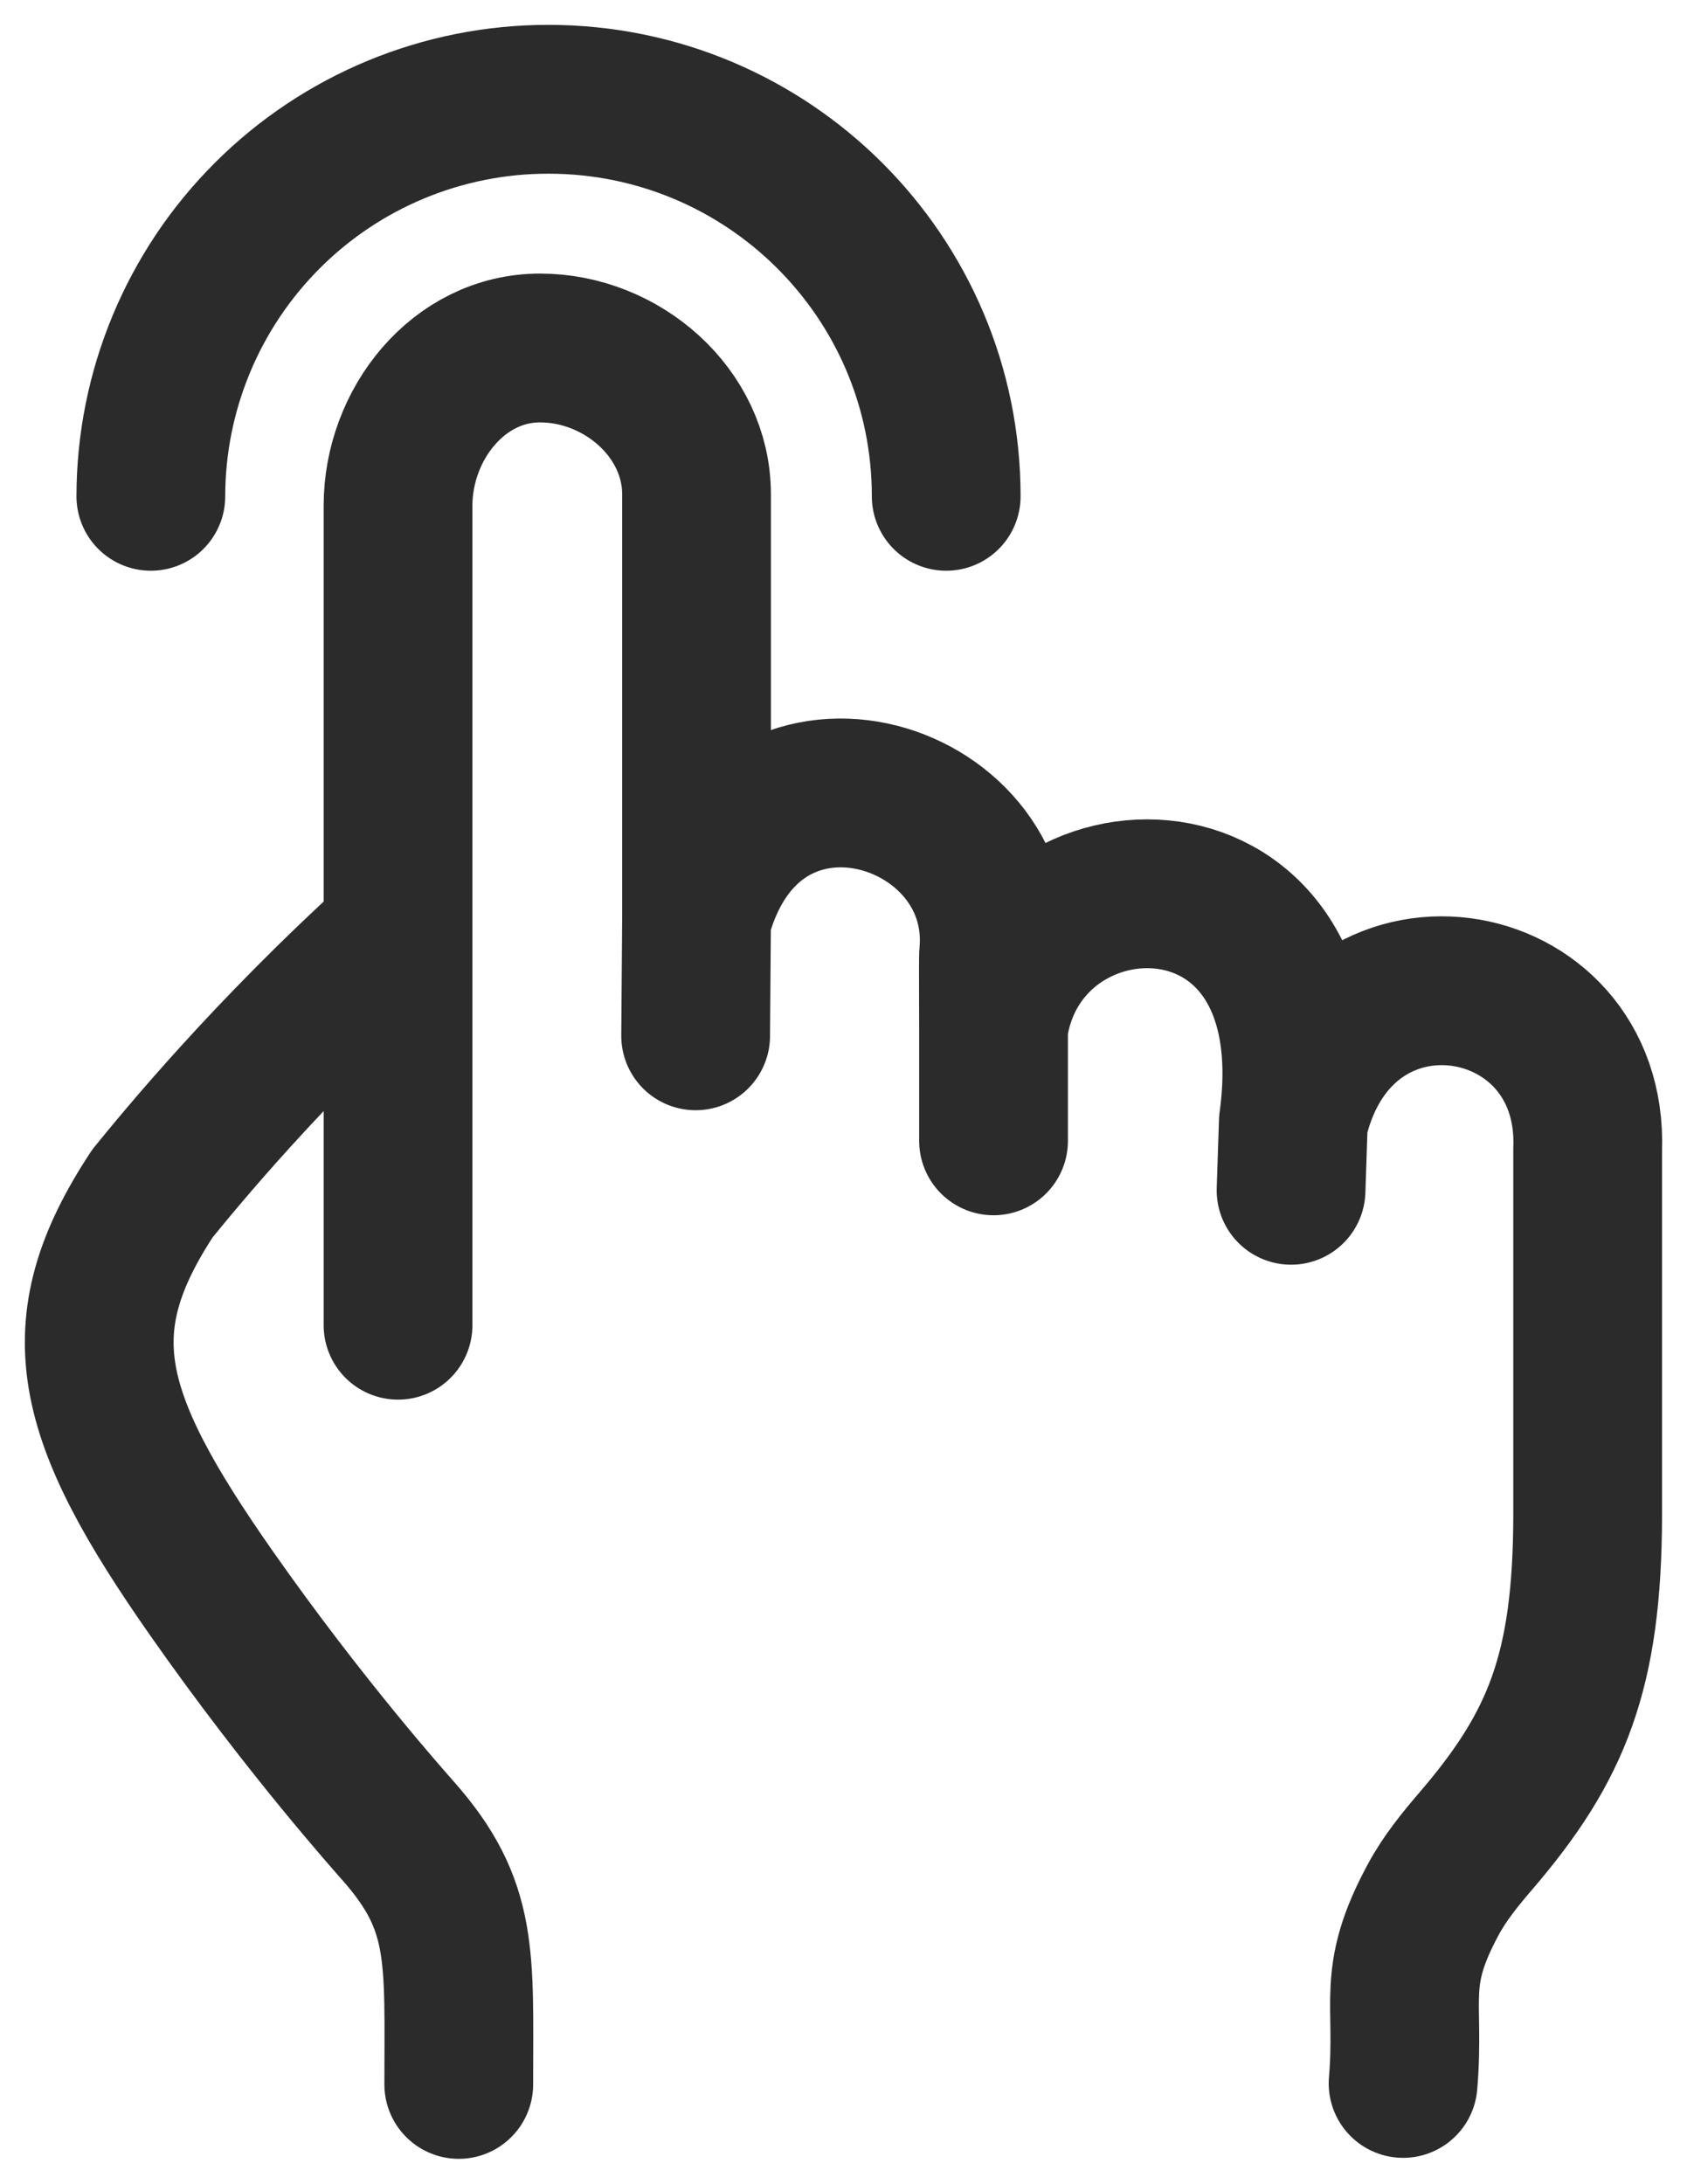 <?xml version="1.0" encoding="UTF-8"?> <svg xmlns="http://www.w3.org/2000/svg" width="17" height="22" viewBox="0 0 17 22" fill="none"><path d="M4.011 13.348V5.094C4.011 4.274 4.62 3.505 5.442 3.505C6.265 3.505 7.019 4.158 7.019 4.978V9.258M7.019 9.258L7.01 10.433M7.019 9.258C7.581 7.142 10.17 7.953 10.012 9.614C10.009 9.644 10.012 10.351 10.012 10.351M10.012 10.351V11.491M10.012 10.351C10.295 8.442 13.433 8.389 13.033 11.301M13.033 11.301L13.01 11.989M13.033 11.301C13.502 9.292 16.067 9.725 15.999 11.577V15.263C15.996 16.838 15.688 17.592 14.874 18.541C14.714 18.727 14.558 18.919 14.442 19.135C14.014 19.928 14.21 20.145 14.139 20.985M4.011 9.411C2.691 10.604 1.803 11.694 1.537 12.02C0.647 13.37 0.874 14.256 2.138 16.058C3.078 17.398 3.943 18.362 4.009 18.438C4.682 19.197 4.623 19.7 4.623 20.995" stroke="#2B2B2B" stroke-width="1.499" stroke-linecap="round" stroke-linejoin="round"></path><path d="M9.535 4.999C9.535 2.789 7.74 1 5.526 1C4.465 0.999 3.446 1.42 2.695 2.17C1.944 2.92 1.521 3.937 1.52 4.999" stroke="#2B2B2B" stroke-width="1.499" stroke-linecap="round" stroke-linejoin="round"></path></svg> 